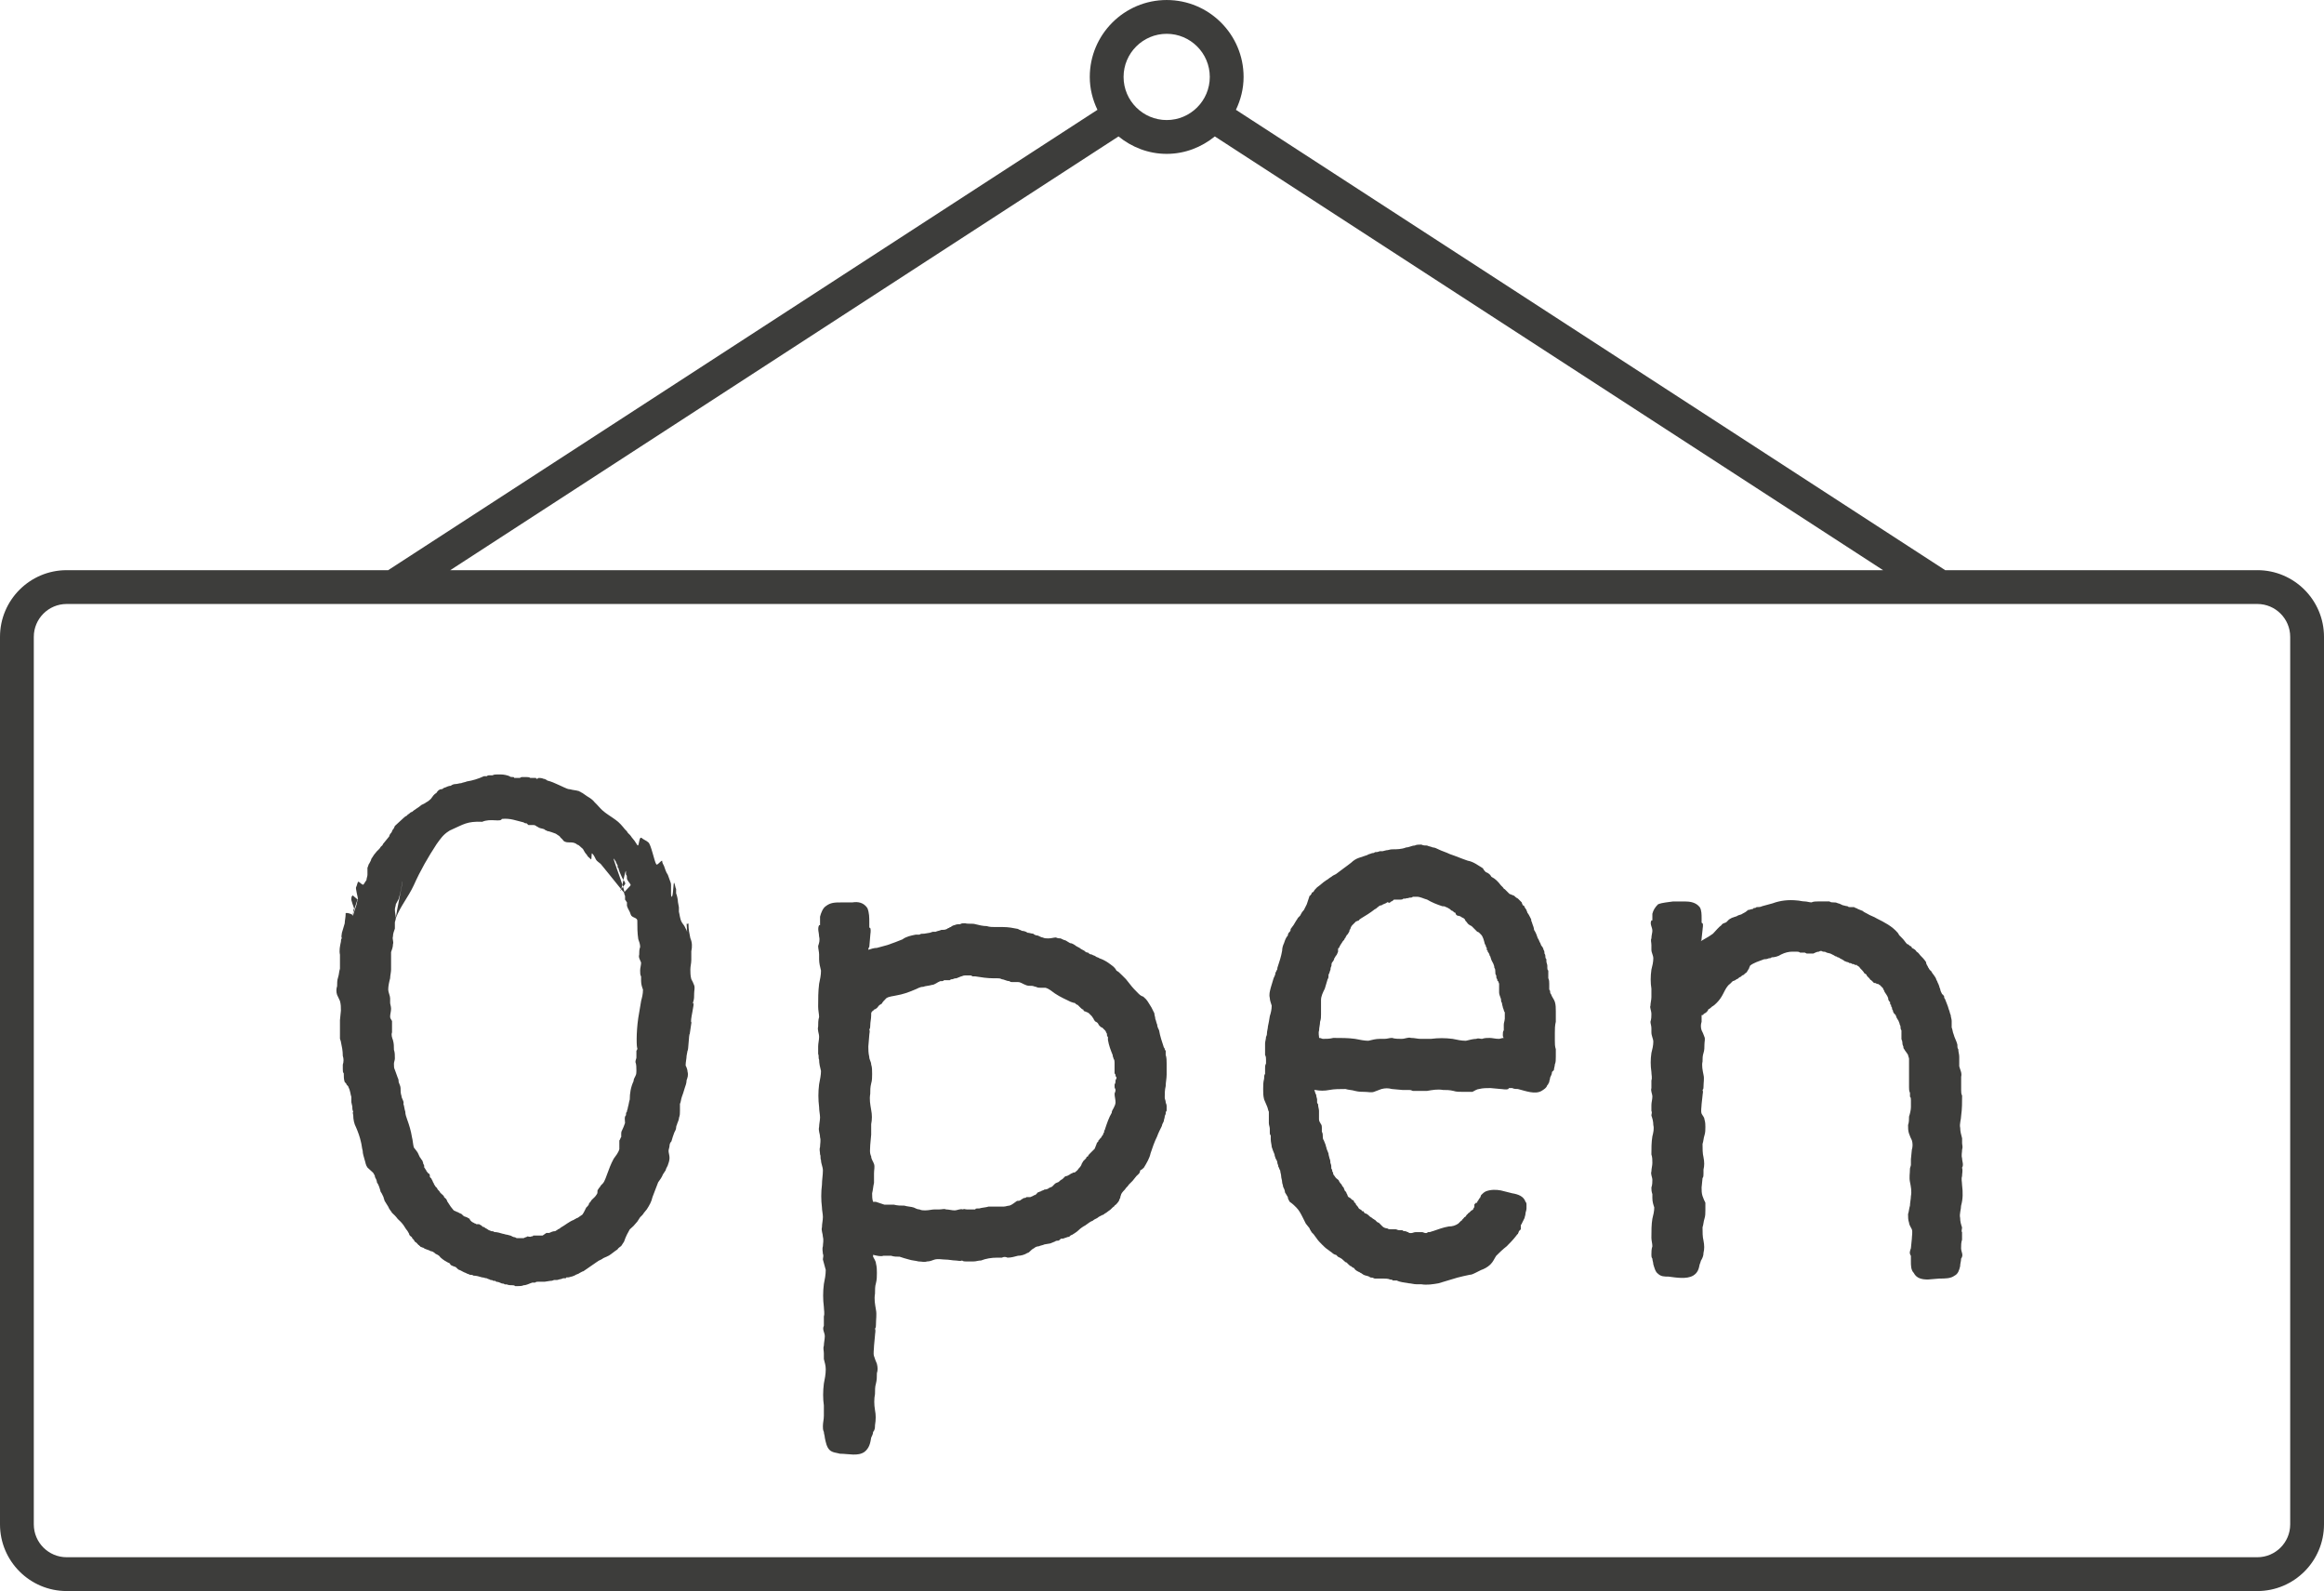 <svg viewBox="0 0 214.356 146.709" version="1.1" height="146.709" width="214.356" xmlns="http://www.w3.org/2000/svg">
  
  <g>
    <g id="Layer_1">
      <g>
        <path fill="#3d3d3b" d="M208.209,52.575h-28.792L113.997,10.126c.44-.923.707-1.943.707-3.031,0-3.912-3.182-7.094-7.094-7.094s-7.094,3.182-7.094,7.094c0,1.089.266,2.109.707,3.031L35.803,52.575H6.147c-3.389,0-6.147,2.758-6.147,6.148v81.839c0,3.389,2.758,6.147,6.147,6.147h202.062c3.389,0,6.147-2.758,6.147-6.147V58.722c0-3.39-2.758-6.148-6.147-6.148ZM107.61,3.118c2.193,0,3.976,1.784,3.976,3.976s-1.783,3.976-3.976,3.976-3.976-1.784-3.976-3.976,1.783-3.976,3.976-3.976ZM103.167,12.58c1.22.99,2.752,1.608,4.442,1.608s3.223-.618,4.442-1.608l61.637,39.995H41.531L103.167,12.58ZM211.238,140.562c0,1.67-1.358,3.029-3.029,3.029H6.147c-1.67,0-3.029-1.359-3.029-3.029V58.722c0-1.67,1.358-3.029,3.029-3.029h202.062c1.67,0,3.029,1.359,3.029,3.029v81.839Z"></path>
        <path fill="#3d3d3b" d="M33.017,82.91c-.088.08-.518-.472-.518-.311-.087.08-.087.16-.087.241-.088.08.254.874.254.955-.087.08-.087.16-.087.321,0,.081-.087.161-.087.241,0,.242.524-1.688.524-1.447Z"></path>
        <path fill="#3d3d3b" d="M63.328,85.134c-.029.106-.014.116.01.103-.006-.102-.01-.158-.01-.103Z"></path>
        <path fill="#3d3d3b" d="M63.763,90.289c-.087-.321-.087-.643-.087-.884,0-.322.087-.563.087-.885v-.804c.089-.402.089-.804-.087-1.206-.087-.402-.174-.804-.174-1.286,0-.162-.113-.012-.164.013.01.163.025.453.039.704-.023-.115-.063-.23-.147-.345-.087-.242-.26-.402-.349-.563-.174-.322-.174-.644-.261-.965v-.402l-.087-.483c0-.16-.084-.643-.171-.804v-.402c-.088-.161-.088-.402-.174-.563-.087-.241-.085,1.495-.258,1.254-.088-.161.018-1.119-.069-1.28-.087-.241-.174-.482-.261-.724-.176-.241-.263-.563-.349-.804-.087-.161-.176-.321-.176-.482-.087-.081-.455.476-.543.315-.175-.241-.484-1.87-.745-2.03-.176-.161-.437-.242-.613-.402-.261-.161-.215.905-.389.664l-.263-.402-.261-.322c-.088-.161-.263-.321-.349-.402-.088-.161-.176-.241-.263-.321-.261-.322-.524-.644-.874-.885-.436-.322-.873-.563-1.223-.884-.261-.242-.437-.483-.698-.724-.176-.241-.436-.402-.7-.563-.087-.08-.263-.161-.349-.241-.087-.081-.174-.081-.261-.161-.088,0-.088-.08-.175-.08-.261-.081-.524-.081-.787-.161-.174,0-.348-.081-.523-.161-.174-.08-.35-.161-.524-.241-.35-.161-.7-.322-1.049-.402-.088-.081-.261-.161-.348-.161-.176-.08-.35-.08-.437-.08-.089,0-.089.08-.176.08,0,0-.087,0-.087-.08h-.524c-.087-.081-.263-.081-.349-.081h-.437q-.087,0-.174.081h-.525c0-.081-.087-.081-.087-.081-.174,0-.261,0-.349-.08-.174-.081-.524-.161-.785-.161h-.349c-.176,0-.263,0-.437.08h-.35c-.087,0-.175.081-.175.081h-.261c-.524.241-1.049.402-1.573.482-.174.081-.349.081-.524.161-.174,0-.349.08-.524.08-.176,0-.349.081-.436.161-.176,0-.35.081-.524.161-.089,0-.176.08-.176.08-.088.081-.174.081-.263.081-.174.08-.261.161-.348.321-.263.161-.35.322-.526.563-.087.081-.26.242-.436.322-.088.08-.261.161-.437.241-.261.241-.611.402-.873.643-.087,0-.174.081-.261.161-.087.081-.176.081-.176.161-.174.08-.26.161-.348.241-.176.161-.349.322-.525.483-.087.08-.174.16-.261.241-.087.161-.087.241-.176.322-.087.08-.087.241-.174.321-.087.081-.174.241-.174.322-.175.241-.349.402-.525.643,0,0-.087.08-.087.161q-.087.08-.174.161c-.087.16-.176.241-.349.402-.087.08-.176.241-.263.321-.087.161-.174.242-.261.402,0,.081-.088.242-.176.402-.087.081-.087.242-.174.402v.644c0,.16-.088.321-.088.482-.088.161-.175.241-.263.402-.087.161-.429-.311-.515-.231-.089.161-.089.322-.176.483-.087.08.168.954.168,1.115-.089.161-.089.402-.176.643-.088.241-.174.483-.261.804-.02.027-.021.053-.037.079-.018-.027-.027-.051-.05-.079-.104-.123-.7-.258-.613-.098,0,.322-.087.643-.087.884-.087.322-.174.563-.263.885,0,.161-.087.321,0,.482-.087.081-.087.241-.087.322-.088.402-.174.804-.088,1.206v1.286c-.087.242-.087.563-.174.805-.089.241-.089.562-.089.804-.087.241-.087.562,0,.804.089.16.176.402.263.562.088.322.088.563.088.885l-.088.884v1.689c0,.08.088.241.088.322.087.402.175.804.175,1.286.088.241.088.563,0,.804v.402c0,.161,0,.322.088.402,0,.241,0,.563.087.804.087.081.174.161.174.242.089.08.176.16.176.241.174.321.174.643.261.884v.483l.089.402c0,.16,0,.321.087.482-.087.08,0,.241,0,.322,0,.402.087.804.261,1.125.176.402.349.885.436,1.287.089.322.089.563.176.884,0,.242.087.483.174.804.087.242.087.483.263.724.174.161.349.322.524.483.087.16.174.241.174.402.089.16.176.321.176.482.174.241.263.563.349.884.088.081.174.322.261.483,0,.08.089.241.089.322.087.16.261.402.348.562.088.242.263.402.349.563.176.161.349.322.524.563.176.161.349.322.525.563.088.161.174.241.261.402.087.08.176.241.263.402,0,.161.174.241.261.322,0,.08.088.16.176.241l.087.161c.174.08.263.241.349.321.088,0,.088.081.088.081.087,0,.087.08.087.08.087,0,.176.08.263.08.174.161.437.161.697.322.176,0,.35.161.437.241.176.081.35.161.437.322.263.241.525.402.875.563,0,.08.088.08.088.161.087,0,.174.08.174.08.087,0,.176.08.263.08.087.081.174.161.261.242.263.08.437.241.7.321.087.081.263.081.349.161.087,0,.261,0,.349.08.261,0,.524.081.785.161.176,0,.263.081.437.081.088.08.263.08.349.16.087,0,.176,0,.263.081h.174l.087.08c.176,0,.349.081.525.161.088,0,.174,0,.261.081h.176c.174.08.349.08.524.08.087,0,.174,0,.263.08h.261c.175,0,.349,0,.523-.08.263,0,.526-.161.787-.241h.263c.087-.081.174-.081.26-.081h.613l.524-.08c.087,0,.174,0,.349-.081h.261c.088,0,.263-.08.349-.08.088,0,.176-.08.263-.08h.174s.088,0,.088-.081h.174c.087,0,.263-.08.349-.08.174-.081.261-.081.35-.161.174-.08.261-.08.348-.161.176-.08.263-.161.349-.161.437-.321.961-.643,1.397-.964.176-.081.35-.161.437-.242.176-.08.349-.16.525-.241.261-.161.524-.402.785-.563.088-.161.263-.241.349-.321.089-.161.176-.242.263-.402.088-.242.174-.483.263-.644.088-.16.174-.321.261-.482.088-.08.263-.241.349-.322l.35-.402.261-.402c.088-.08.263-.241.349-.402.087-.08.176-.241.263-.321.261-.402.437-.724.524-1.126.174-.483.349-.885.524-1.367.176-.241.349-.482.437-.724.087-.16.175-.241.263-.402,0-.08.087-.241.174-.402.087-.241.176-.482.176-.723s-.089-.483-.089-.644.089-.321.089-.482.087-.322.174-.402c.087-.322.174-.563.263-.804.087-.161.174-.322.174-.483s.088-.241.088-.321c.087-.241.175-.402.175-.563.087-.241.087-.402.087-.643v-.644c.088-.16.088-.402.174-.643.087-.241.176-.482.263-.804.087-.241.174-.482.174-.724.088-.241.176-.482.088-.804,0-.16-.088-.402-.176-.562,0-.322.088-.644.088-.885l.088-.482c.088,0,.116-1.543.203-1.543l.158-1.063c-.175-.081.337-1.816.162-1.816q0,.081-.087.081.087-.081.087-.161c.088-.241.088-.483.088-.804,0-.241.087-.483,0-.724-.088-.241-.174-.402-.263-.563ZM36.51,83.375c.088-.16.174-.321.263-.482.174-.563.26-1.126.348-1.608.081-.223-.582,2.981-.615,3.342-.007-.23-.083-.463-.083-.77,0-.161.087-.322.087-.483ZM59.135,92.299l-.266,1.578c-.202,1.382-.158,2.763-.083,2.763,0,.081,0,.161-.087.242v.643c0,.08-.089.241-.089.402.089.241.089.482.089.804,0,.161,0,.322-.089.482-.087.161-.174.322-.174.483-.262.563-.349,1.126-.349,1.688-.087.242-.087.483-.174.724,0,.161-.088.241-.088.402-.088.08-.088.161-.088.322-.174.161-.087.482-.087.723-.088.242-.174.483-.261.644-.089.16-.089.241-.089.321v.322c-.087.08-.087.241-.174.322v.804c-.088.321-.35.643-.524.884-.263.482-.437.965-.613,1.447-.087.242-.174.483-.261.644-.088.16-.175.241-.263.321-.087.081-.087.161-.174.241-.089.081-.089.161-.176.242,0,.16,0,.321-.087.402-.087.161-.263.321-.437.482-.087.081-.087.161-.174.241l-.089.081v.08c-.087.161-.174.241-.261.322-.087.161-.176.402-.349.643-.087.08-.263.161-.349.241-.088.081-.174.081-.174.081-.087.08-.176.08-.263.16-.437.161-.786.483-1.223.724l-.087.081-.174.08-.088.08c-.087,0-.087.081-.174.081-.174,0-.349.08-.523.161h-.263c-.087.08-.26.16-.349.241h-.873c0,.08-.087.08-.174.08-.087.081-.263,0-.349,0-.087.081-.261.081-.35.161h-.611s-.087,0-.174-.08c-.176,0-.263-.081-.437-.161-.088,0-.263-.081-.349-.081-.088,0-.263-.08-.349-.08-.263-.08-.524-.161-.787-.161-.087-.08-.174-.08-.263-.08-.174-.081-.261-.081-.348-.161-.088-.08-.175-.08-.263-.161-.087-.08-.174-.08-.174-.08-.089,0-.089-.081-.089-.081-.087-.08-.174-.08-.261-.161h-.263s-.087-.08-.174-.08c-.088-.08-.176-.08-.263-.161-.088-.08-.174-.161-.174-.241-.087-.08-.176-.08-.263-.161-.087,0-.174-.08-.261-.08-.088-.081-.176-.161-.263-.241-.087,0-.174-.081-.349-.161,0,0-.088,0-.174-.081,0,0-.087,0-.176-.08-.087-.08-.174-.241-.26-.322-.088-.16-.176-.241-.263-.402-.087-.08-.087-.241-.174-.321q-.087-.081-.176-.161,0-.08-.087-.161c-.088-.08-.174-.161-.263-.241-.087-.161-.174-.241-.261-.322q0-.08-.087-.161l-.089-.08c-.087-.161-.174-.241-.174-.322-.088-.08-.088-.241-.174-.321,0-.081-.089-.161-.176-.241,0-.161,0-.242-.087-.322-.087,0-.087-.08-.174-.161,0,0-.088-.08-.088-.161-.088-.08-.088-.161-.174-.241,0-.161,0-.241-.087-.322,0-.16-.087-.241-.087-.321q-.089-.081-.176-.241c-.087-.081-.087-.161-.174-.322-.087-.241-.263-.402-.436-.643-.088-.322-.088-.643-.176-.965-.087-.563-.261-1.126-.437-1.608-.087-.241-.174-.483-.174-.724-.087-.241-.087-.482-.174-.724.088-.241-.176-.482-.176-.723-.087-.241-.087-.483-.087-.724,0-.161-.087-.321-.174-.563,0-.08,0-.241-.089-.402-.087-.241-.174-.482-.261-.723-.087-.161-.087-.322-.087-.563,0-.161.087-.322.087-.483,0-.321,0-.563-.087-.804,0-.321,0-.563-.089-.884-.087-.241-.174-.483-.087-.724v-1.045c-.087-.161-.174-.241-.174-.402,0-.241.087-.483.087-.724s-.087-.402-.087-.563v-.402c0-.241-.176-.563-.176-.804,0-.321.088-.723.176-1.045,0-.241.087-.563.087-.804v-1.608c.087-.241.174-.483.174-.724.089-.241-.087-.482,0-.724,0-.241.089-.482.176-.723v-.563c0-.08.087-.241.087-.402.437-1.125,1.137-1.912,1.66-3.037.611-1.367,1.31-2.573,2.097-3.779.348-.482.611-.884,1.134-1.206.064-.058.144-.087.222-.116.028-.011.052-.037.08-.042.002,0,.004-.001.006-.002,1.003-.433,1.356-.765,2.77-.699.78-.346,1.687.062,1.814-.266.786-.081,1.31.16,2.008.321.089.081.176.081.176.081h.088q.087.08.174.16h.437c.176,0,.263.081.263.081.087.08.174.08.263.161.174.08.348.08.524.161l.087.08c.087,0,.174.08.174.08.176,0,.263.081.349.081.176.08.263.08.437.161.087.08.263.16.349.241.087.161.263.241.349.402.35.321.844-.033,1.281.369.087,0,.174.081.26.161.089.08.176.161.263.241.087.161.208.381.296.462.088.08.088.161.174.241.087.08.174.161.263.241.087.081.024-.623.11-.543.176.161.263.402.35.563.087.161.263.241.437.402.069.064,1.326,1.641,1.887,2.33-.05.072-.081.13-.057.152.015.014.04-.05.067-.141.138.17.244.299.262.315.072.044.014-.197-.096-.55-.058.07-.11.136-.155.198.029-.101.06-.227.095-.383-.314-.961-.907-2.51-.789-2.401.088.081.088.161.174.242,0,.08.089.16.089.241,0,0,.087.08.087.161v.16l.087.081c0,.161.087.241.087.321.088.161.088.242.176.402.047.13.117.238.187.346.096-.44.189-.852.229-.815v.322c.088.08.088.16.088.241v.08c0,.241.261.402.349.643,0,.081-.608.63-.608.71,0,.161.089.241.089.322v.321c.087.081.087.161.174.242v.321c.087.322.263.483.349.804.088.322.608.255.608.577,0,.563,0,1.126.087,1.689.087.241.174.482.174.723-.088.242-.088.483-.088.724-.087.241.088.482.176.724,0,.241-.088.482-.088.723s0,.402.088.563v.402c0,.322.088.563.174.804,0,.402-.087.724-.174,1.045Z"></path>
        <path fill="#3d3d3b" d="M57.507,81.135c-.033.152-.066.305-.098.447.021.063.043.128.06.185.124-.15.242-.296.2-.334-.04-.112-.101-.205-.162-.298Z"></path>
        <path fill="#3d3d3b" d="M107.523,96.928c0-.088-.088-.088-.088-.175q0-.088-.087-.175c-.176-.524-.349-1.048-.439-1.572-.087-.175-.174-.35-.174-.525-.088-.175-.088-.349-.174-.524,0-.175-.088-.35-.088-.525-.088-.174-.174-.349-.261-.524-.176-.262-.349-.612-.524-.786-.176-.175-.263-.262-.349-.262-.176-.087-.263-.175-.35-.262-.263-.262-.524-.525-.786-.873l-.349-.437-.087-.088-.088-.087-.174-.175c-.176-.175-.35-.35-.525-.437-.088-.175-.174-.262-.261-.35-.437-.349-.786-.611-1.31-.786-.089-.088-.263-.088-.349-.175-.088-.087-.263-.087-.35-.175-.174,0-.263-.087-.349-.175-.174,0-.261-.087-.349-.174-.174-.088-.349-.175-.437-.263-.174-.087-.348-.174-.437-.262-.174-.087-.261-.175-.436-.175-.174-.087-.261-.175-.437-.262-.087,0-.261-.087-.437-.175-.087,0-.261,0-.436-.087-.174,0-.437.087-.698.087-.176,0-.349,0-.524-.087-.088,0-.263-.088-.439-.175-.174,0-.348-.087-.436-.175-.174,0-.348-.087-.524-.087-.087-.088-.35-.175-.524-.175-.087-.087-.263-.087-.349-.175-.437-.087-.874-.175-1.397-.175h-.7c-.261,0-.524,0-.785-.087-.349,0-.7-.087-1.049-.175-.263-.087-.611,0-.961-.087-.175,0-.349,0-.436.087-.176,0-.35,0-.524.088-.089,0-.263.087-.349.174,0,0-.088,0-.176.088,0,0-.088,0-.174.087-.174.088-.349.088-.524.088-.175.087-.349.087-.524.174h-.263l-.263.088-.524.087c-.174,0-.349,0-.436.088h-.35c-.436.087-.873.174-1.223.437-.437.174-.873.349-1.397.524-.35.088-.611.175-.961.262-.263,0-.524.088-.786.175,0-.087,0-.175.087-.262l.089-1.048c0-.175.087-.437,0-.699,0,0-.089,0-.089-.088v-.437c0-.437,0-.873-.174-1.31-.35-.524-.873-.612-1.397-.524h-1.049c-.524,0-.961,0-1.398.349-.263.175-.436.612-.524.961v.786h-.087c-.176.349,0,.699,0,1.047.087.35,0,.612-.088.874,0,.262.088.524.088.786v.437c0,.35.087.699.174,1.048,0,.437-.088.786-.174,1.223-.088.699-.088,1.397-.088,2.097,0,.349.088.699.088.96-.088.262-.088.612-.088.873-.088.35.088.612.088.961,0,.263-.088.612-.088.874v.699c.088.175,0,.349.088.524,0,.35.087.699.174,1.048,0,.35-.088.786-.174,1.223-.088.699-.088,1.397,0,2.097,0,.349.087.699.087.96s-.087.612-.087.873c-.088.35.087.612.087.961.088.262,0,.611,0,.873-.087.262,0,.437,0,.699.088.175,0,.349.088.524,0,.35.174.612.174.961,0,.437-.087.873-.087,1.31-.087.699-.087,1.397,0,2.097,0,.262.087.611.087.873,0,.349-.087.612-.087.961-.087.262.087.612.087.873.089.35,0,.612,0,.873-.087.263,0,.525,0,.699.089.174,0,.349,0,.524.089.35.176.612.263.96,0,.437-.087.873-.174,1.311-.089.699-.089,1.397,0,2.096,0,.263.087.612,0,.873v.873c-.176.35.087.612.087.961,0,.262-.087.612-.087.873-.089.262,0,.437,0,.699v.525c.087.349.174.611.174.961,0,.437-.087.873-.174,1.31-.089.699-.089,1.398,0,2.01v.96c0,.35-.089.612-.089.96,0,.175,0,.35.089.525,0,.175.087.35.087.524.087.437.174.873.437,1.136.26.262.697.262.96.349.786,0,1.66.262,2.271-.175.436-.349.525-.786.612-1.31.087-.174.174-.349.174-.524.176-.175.176-.437.176-.612.087-.524.087-.96,0-1.397-.089-.525-.089-1.048,0-1.485,0-.35,0-.699.087-.961.087-.349.087-.612.087-.96.087-.262.087-.525,0-.873-.087-.175-.174-.437-.263-.699-.087-.262,0-.611,0-.96l.089-.961c0-.174.087-.437,0-.611.087-.088.087-.263.087-.35,0-.524.087-.96,0-1.397-.087-.525-.176-.961-.087-1.485,0-.35,0-.699.087-.961.087-.35.087-.612.087-.96,0-.263,0-.525-.087-.874,0-.175-.176-.437-.263-.612v-.175c.349.087.699.175.96.087h.7c.263.088.524.088.786.088.261.087.524.175.873.262.261.087.524.087.873.175.263,0,.524.087.786,0,.261,0,.437-.088.698-.175.349-.087.699,0,.962,0,.348,0,.697.087.96.087.174,0,.437.088.611,0,.088.088.263.088.35.088h.699c.261,0,.437-.088.698-.088.437-.174.962-.262,1.486-.262h.436c.174-.087.349-.087.524,0,.349,0,.611-.087.961-.175.263,0,.612-.087.873-.262.087,0,.176-.087.263-.175.087-.087.174-.174.349-.262.088-.087.261-.175.437-.175.174-.087.349-.087.524-.175l.524-.087.436-.175c.088-.087.263-.087.35-.087.087-.088.174-.088.174-.175.176,0,.263,0,.437-.087.089,0,.176-.088.349-.088.088-.087.176-.175.263-.175.261-.174.437-.262.611-.437.175-.174.436-.349.612-.437.261-.174.437-.349.697-.437.088-.087.263-.175.437-.262.087-.087.263-.175.437-.262.087,0,.175-.088.175-.088.088-.087.174-.087.261-.174.089-.088.263-.175.35-.263.087-.087.176-.174.176-.174.087-.088.174-.088.174-.175.174-.088.263-.262.349-.35.088-.087.088-.262.174-.349,0-.175.087-.263.087-.35.089-.175.263-.35.35-.437.087-.175.263-.262.349-.437l.349-.35.35-.437c.174-.175.348-.262.348-.524.176-.088.263-.175.349-.262.263-.437.524-.874.612-1.311.174-.524.349-1.047.611-1.572.087-.262.263-.612.436-.961,0-.088.088-.263.176-.437,0-.175.087-.263.087-.437,0-.088.088-.175.088-.263,0-.087,0-.174.087-.262v-.437c0-.175-.087-.262-.087-.349,0-.175-.088-.263-.088-.438,0-.349,0-.699.088-1.047,0-.35.087-.699.087-1.048v-1.048c0-.262,0-.525-.087-.786v-.349ZM102.98,99.46c-.088.088-.088.175-.088.175,0,.088,0,.262-.087.35v.262c0,.087.087.175.087.262,0,.175-.087.262-.087.35,0,.262.087.524.087.786,0,.174-.087.349-.174.524-.087.175-.176.262-.176.437-.261.437-.437.961-.611,1.485,0,0,0,.087-.088.175v.175c-.088,0-.088.087-.088.174l-.087.088c0,.087-.088.087-.088.175l-.174.174s0,.088-.089.088v.087c-.087.088-.174.175-.174.262-.087.175-.087.263-.174.437-.088.088-.176.175-.263.263l-.174.174c-.089.088-.176.175-.176.263-.088,0-.174.087-.174.174-.087.088-.175.175-.263.263-.087.175-.174.262-.174.349-.088.175-.176.263-.263.35-.088.175-.261.262-.35.35-.087,0-.174,0-.261.087-.087,0-.175.087-.175.087-.174.088-.261.175-.437.175l-.087.088-.088.087-.087.087c-.176.088-.263.175-.349.263-.174.087-.263.087-.35.174-.087.088-.174.175-.261.263-.175.087-.262.087-.349.175-.176.087-.263.087-.349.087-.087.087-.263.087-.35.175-.087,0-.174.087-.263.087-.087.088-.174.262-.348.262-.088.088-.175.088-.349.175h-.349c-.088.088-.174.088-.263.088-.087.087-.174.087-.26.174-.088.088-.263.088-.35.088-.263.175-.436.349-.699.437-.174,0-.349.087-.524.087h-1.397c-.263.088-.613.088-.874.175h-.176c-.087,0-.174,0-.174.087h-.786c-.174,0-.261-.087-.349,0-.261-.087-.524.088-.785.088-.263,0-.525-.088-.786-.088-.176-.087-.35,0-.612,0h-.437c-.261,0-.524.088-.873.088-.174,0-.348,0-.524-.088-.174,0-.35-.087-.524-.174-.263-.088-.613-.088-.873-.175-.35,0-.613,0-.961-.088h-.873c-.263-.087-.526-.174-.786-.262h-.263c-.088-.262-.088-.524-.088-.786.088-.35.088-.612.174-.961v-.873c0-.35.089-.612,0-.873-.087-.262-.261-.437-.261-.699-.176-.35-.087-.699-.087-1.048l.087-.961v-.96c.087-.437.087-.873,0-1.31-.087-.525-.176-.961-.087-1.485,0-.35,0-.612.087-.961.087-.262.087-.611.087-.873,0-.349,0-.611-.087-.873,0-.262-.176-.437-.176-.699-.087-.35-.087-.699-.087-.96l.087-1.048c0-.175.089-.35,0-.525.089-.087.089-.262.089-.349,0-.35.087-.612.087-.961v-.175q0-.087.087-.174l.088-.088c.087,0,.087-.087.087-.087q.089,0,.176-.088c.087,0,.174-.174.26-.262l.089-.087c.087,0,.087-.088.174-.088.087-.175.263-.349.436-.524.263-.175.611-.175.961-.262.524-.088,1.049-.263,1.66-.525.263-.087.437-.262.786-.262.174-.087.524-.087.786-.175.261,0,.524-.262.786-.349h.174q.088,0,.174-.088h.525q.088-.087.174-.087h.087c.176-.088.263-.088.349-.088.174-.087.263-.087.437-.175.087,0,.174-.087.349-.087h.524s.088,0,.174.087h.263c.524.088,1.136.175,1.66.175h.35c.174,0,.26,0,.436.088.174,0,.437.175.698.175.088.087.175.087.263.087h.524c.263,0,.436.175.699.262.174.088.35.088.611.088.087,0,.263.087.349.087.174.087.263.087.436.087h.437c.35.088.612.35.873.525.524.349.961.524,1.486.786.087,0,.174.088.348.088.089.087.176.175.263.175q.088.087.174.175l.088.087c.088.087.174.175.261.175,0,.087.088.175.176.175.174.087.261.087.348.174q.089.088.176.175l.087.088.174.262c0,.087.088.087.088.175.088.087.174.087.261.174.087.088.087.175.176.263.087.087.174.174.261.174.087.088.175.175.263.263.087.087.087.174.087.174q.087.088.087.175v.088c0,.087.089.174.089.174v.263c.087.524.261.961.437,1.397,0,.175.087.262.087.35.087.087.087.262.087.349v.961c0,.087.087.087.087.175,0,.087,0,.175.088.175v.174Z"></path>
        <path fill="#3d3d3b" d="M143.07,91.686s-.087-.087-.087-.175c0-.087,0-.174-.087-.262v-.524c0-.175,0-.35-.088-.525v-.699c-.088-.087-.088-.175-.088-.262v-.175c0-.175-.088-.262-.088-.437v-.175s-.087-.087-.087-.175c0-.087,0-.262-.087-.349,0-.088,0-.262-.089-.35,0-.087-.087-.262-.174-.349-.088-.088-.088-.263-.174-.35-.088-.175-.088-.262-.175-.35-.088-.262-.174-.524-.35-.786,0-.175-.087-.35-.174-.612,0-.088-.088-.175-.088-.262v-.088l-.087-.175c-.089-.175-.176-.349-.263-.437,0-.087-.087-.175-.087-.262l-.176-.262c0-.088-.088-.175-.174-.175,0-.087-.087-.175-.087-.262-.176-.175-.263-.262-.349-.35-.174-.087-.263-.175-.35-.262-.174-.087-.261-.087-.436-.175-.088-.087-.261-.262-.437-.437-.087,0-.087-.087-.174-.175-.088-.087-.176-.174-.176-.174-.261-.35-.524-.612-.874-.786-.087-.175-.26-.35-.523-.437-.088-.088-.174-.175-.263-.35-.436-.262-.873-.612-1.397-.699-.524-.175-1.134-.437-1.66-.612-.348-.175-.697-.262-1.048-.437-.174-.087-.349-.175-.524-.175-.176-.087-.349-.087-.524-.175-.175,0-.349,0-.525-.087-.261,0-.436,0-.611.087-.263,0-.524.175-.786.175-.437.175-.873.175-1.31.175-.174,0-.349.087-.524.087l-.349.088h-.263c-.174.087-.348.087-.437.087-.087.088-.174.088-.261.088-.175.087-.349.087-.436.174-.263.088-.525.175-.786.263-.263.087-.524.262-.7.437-.436.349-.96.699-1.397,1.048-.174.087-.35.174-.437.262-.174.087-.349.262-.524.349-.263.175-.524.438-.786.612-.174.175-.263.263-.349.437-.087,0-.174.088-.174.175-.088.088-.088.175-.176.175-.088.262-.174.524-.261.786-.087.174-.176.349-.263.524-.174.175-.263.35-.35.524l-.174.175c-.087.088-.087.175-.176.263l-.261.437c-.087.087-.176.262-.263.349,0,.088,0,.175-.087.262-.087.088-.174.175-.174.35-.176.175-.263.437-.349.699-.087.175-.176.437-.176.699-.087.524-.261,1.047-.436,1.572,0,.087,0,.175-.088.262,0,0,0,.087-.087.175,0,.175-.087.349-.174.524-.088.263-.175.612-.263.873-.087.35-.174.612-.087.961,0,.175.087.437.174.699,0,.35-.088.699-.174.961l-.087.524-.089.437c0,.175-.087.437-.087.612,0,.087,0,.175-.087.349,0,.175-.087.438-.087.612v1.048c.087.175.087.262.087.437v.35c-.087.175-.087.262-.087.437v.524c-.088.088-.088.263-.088.437-.088.35-.088.612-.088.961s0,.612.088.96c.088.175.174.437.261.612.087.175.087.35.176.525v1.047c0,.175.087.35.087.525v.35c0,.087,0,.174.087.262v.349c0,.263.088.525.088.699.087.262.175.524.263.699,0,.175.087.262.087.349.087.175.174.263.174.438,0,.087.088.174.088.349.087.088.087.262.174.35,0,.175.087.349.087.524s.087.35.087.525c0,.174.089.262.089.437.087.175.174.349.174.524.087.175.174.262.263.437,0,.175.088.262.174.437.263.175.437.35.611.525.263.262.437.611.612.96.088.175.174.35.263.525l.348.437q0,.087.088.174c0,.088.088.088.088.175q.087.088.174.175c.087.087.176.262.263.35.174.262.349.437.524.611.174.175.349.35.611.525.089.087.263.175.349.262.088.088.263.175.35.175l.087.087.087.088.176.087c.174.088.261.175.35.262.087.088.174.175.261.175.087.088.175.175.175.175.087.087.174.175.261.175l.087.087.176.088c.087.174.261.262.437.349.087,0,.087.088.174.088l.263.174c.174.088.35.088.524.175.088.088.176.088.263.088.088,0,.174.087.261.087h.786c.176,0,.437,0,.613.087.087,0,.174,0,.261.088h.349c.349.175.7.175,1.136.262.174,0,.437.088.698.088h.436c.525.087,1.049,0,1.573-.088.611-.175,1.137-.35,1.747-.524.349-.088.699-.175,1.136-.263.174,0,.348-.087.524-.174.174-.088.349-.175.524-.263.263-.087.611-.262.873-.524.263-.262.349-.524.524-.786.263-.262.613-.611.962-.873.261-.262.611-.612.873-.961.087-.088.087-.175.174-.175,0-.087.087-.175.087-.262q.087-.088.176-.175v-.437q.087,0,.087-.087c.087-.175.174-.35.261-.525,0-.087.088-.262.088-.437,0-.087.088-.262.088-.437v-.35c0-.087,0-.174-.088-.262-.176-.524-.699-.699-1.223-.786l-1.049-.263c-.437-.087-.961-.087-1.397.088-.174.087-.263.175-.437.349,0,.088-.087.175-.087.263-.088,0-.088.087-.088.087q-.088.087-.088.175c-.088,0-.088.087-.088.175h-.087c-.087,0-.087.087-.087.087-.087,0-.087.087-.087.087v.175c0,.088-.089.175-.089.175,0,.087-.087.175-.174.175q-.088.087-.174.175c-.088.087-.176.087-.176.174-.087,0-.087.088-.174.175,0,.088-.176.088-.176.175q-.087.087-.174.175s0,.087-.087.087c-.087.088-.176.175-.263.263-.261.174-.524.262-.873.262-.524.087-.961.262-1.485.437-.087,0-.176.087-.349.087h-.087c-.088.088-.176.088-.176.088-.174,0-.261-.088-.349-.088h-.611c-.174,0-.263.088-.436.088-.088,0-.174,0-.263-.088-.088,0-.174-.087-.261-.087s-.176,0-.263-.088h-.261c-.176,0-.263-.087-.35-.087h-.436c-.087,0-.263,0-.349-.087-.174,0-.35-.088-.437-.175-.174-.175-.263-.262-.349-.35-.088,0-.174-.087-.174-.087q-.087-.088-.176-.175c-.087,0-.087-.088-.174-.088l-.088-.087c-.175-.087-.263-.175-.349-.262-.087-.088-.263-.175-.349-.175,0-.087-.088-.087-.088-.175-.087,0-.175,0-.175-.087-.088-.088-.174-.088-.261-.175-.087-.175-.176-.262-.263-.35,0,0,0-.087-.088-.174,0,0-.087,0-.087-.088,0-.087-.087-.175-.176-.175q-.087-.087-.174-.174c-.088,0-.088-.088-.174-.088-.088-.087-.088-.262-.175-.349,0-.088-.088-.175-.174-.263,0-.087-.087-.174-.087-.262-.089-.087-.176-.175-.176-.262-.087-.088-.174-.175-.261-.35,0-.087-.176-.175-.263-.262-.087-.087-.174-.262-.263-.35,0-.087,0-.174-.088-.262,0-.087,0-.175-.087-.262,0-.175,0-.35-.087-.524,0-.088,0-.263-.087-.438,0-.087-.089-.262-.089-.437l-.174-.437c0-.087-.088-.262-.088-.349-.087-.175-.087-.262-.175-.437-.088-.088-.088-.262-.088-.35,0-.175,0-.262-.087-.437v-.349c0-.088,0-.263-.087-.35-.088-.175-.176-.262-.176-.437v-.786c0-.175-.087-.349-.087-.612-.088-.087-.088-.174-.088-.174v-.263c0-.087-.087-.262-.087-.437-.087-.087-.087-.262-.176-.437h.089c.436.088.873.088,1.31,0,.436-.087.96-.087,1.484-.087.263.087.611.087.873.175.35.087.611.087.874.087.349,0,.612.087.873,0,.263-.087.437-.175.7-.262.349-.088.611-.088.96,0l.961.087h.612c.087,0,.174,0,.348.088h1.312c.524-.088.961-.175,1.485-.088.263,0,.611,0,.96.088.263.087.524.087.874.087h.873c.176-.087.436-.262.612-.262.348-.088.698-.088,1.048-.088l.961.088c.176,0,.436.087.699,0,0,0,0-.088.088-.088h.263c.174.088.349.088.524.088.699.175,1.573.524,2.184.175.263-.175.436-.263.524-.525l.088-.087c0-.088.088-.175.088-.175,0-.175.087-.262.087-.437.087-.175.174-.35.174-.524q.089-.088.176-.175c0-.175.087-.35.087-.525.088-.175.088-.437.088-.699v-.699c-.088-.262-.088-.525-.088-.786v-.699c0-.35,0-.699.088-1.048v-.96c0-.263,0-.612-.088-.874-.087-.262-.263-.437-.349-.699ZM138.789,93.958c0,.175-.087.349-.087.524v.525c-.087.087-.087.262-.087.437,0,.087,0,.174.087.262-.174,0-.35.087-.437.087-.349,0-.611-.087-.873-.087s-.437,0-.7.087c-.174,0-.349-.087-.524,0-.263,0-.611.088-.96.175-.437,0-.786-.087-1.223-.175-.7-.087-1.31-.087-2.01,0h-.96c-.263,0-.524-.087-.873-.087-.263-.088-.524.087-.874.087-.263,0-.611,0-.873-.087-.263,0-.436.087-.7.087h-.436c-.348,0-.698.088-1.048.175-.349,0-.786-.087-1.223-.175-.611-.087-1.309-.087-2.009-.087-.348.087-.611.087-.961.087-.087,0-.174-.087-.349-.087,0-.175-.087-.437,0-.699,0-.263.088-.525.088-.786.088-.262.088-.437.088-.699v-1.31c0-.35.174-.699.349-1.048.087-.262.174-.612.261-.873.087-.088.087-.263.087-.437.089-.088.089-.263.176-.437,0-.088,0-.175.087-.35,0-.087,0-.262.087-.35.088-.087.176-.262.176-.349.088-.088.088-.175.174-.262.087-.088.087-.175.174-.35v-.175c0-.087,0-.175.089-.175.087-.262.261-.437.348-.612.089-.087.176-.174.176-.262l.087-.087q0-.088.088-.175s0-.087.087-.087c0-.088.088-.088.088-.175,0,0,.087-.088.087-.175s0-.087.088-.175c0-.087.087-.262.174-.349l.089-.088.087-.087q.087-.088.174-.175c.087,0,.176-.087.263-.087,0-.088.087-.088.174-.175.437-.263.874-.525,1.31-.873.089,0,.089-.088.176-.088,0-.087.087-.087.087-.087.088-.088.174-.175.35-.175.087-.087.174-.087.349-.175.087,0,.174-.175.261-.087.087.087.176,0,.263-.088.087,0,.174-.087.261-.174h.612c.087,0,.174,0,.261-.088h.176c.174-.087.261,0,.349-.087.174,0,.261,0,.348-.088h.35c.349,0,.612.175.962.263.437.262.874.437,1.398.611.087,0,.26,0,.349.088.087,0,.174.087.348.175.089.087.176.174.263.174.087.088.174.175.263.175,0,.175.088.175.174.262.174,0,.349.088.436.175.088,0,.174.088.263.175,0,.088.088.175.174.262.087.175.263.263.437.35.087.087.174.175.263.262.087.088.174.175.26.262.088,0,.176.088.176.088q.088.087.174.175c.174.174.263.524.349.873,0,0,.088.087.088.175,0,0,0,.087.087.174v.175l.087.088v.087c.089.087.176.262.176.35.087.087.087.174.087.174l.087.263c.089.174.263.437.263.699.088.087.088.262.088.349,0,.175,0,.263.087.35,0,.175,0,.262.089.35,0,.087,0,.175.087.175,0,.087.087.174.087.262v.786c0,.175.087.35.174.612,0,.088,0,.262.088.35,0,.175.088.35.088.437.087.175.087.35.174.437v.612Z"></path>
        <path fill="#3d3d3b" d="M180.976,106.797c-.087-.262,0-.524,0-.786.087-.262,0-.437,0-.612v-.437c-.087-.35-.175-.612-.175-.96-.088-.35.088-.786.088-1.136.087-.612.087-1.222.087-1.834-.087-.175-.087-.35-.087-.525v-1.222c.087-.35-.088-.612-.177-.961v-.873c0-.262-.087-.437-.087-.699-.087-.088-.087-.262-.087-.437-.087-.35-.263-.612-.35-.961-.087-.175-.087-.437-.174-.612v-.611c0-.175-.087-.35-.087-.525-.09-.175-.09-.349-.177-.524-.087-.35-.26-.699-.349-.961-.087-.087-.087-.175-.087-.262-.088-.087-.088-.175-.175-.175-.087-.175-.175-.349-.175-.437,0-.087-.087-.175-.087-.262s-.087-.175-.087-.262c-.087-.088-.087-.262-.177-.35-.087-.35-.347-.524-.524-.873-.087,0-.087-.087-.174-.175,0-.087-.087-.087-.087-.175-.088-.174-.177-.262-.177-.437-.174-.262-.349-.437-.524-.611-.087-.088-.174-.263-.349-.35-.087-.175-.262-.262-.437-.35,0-.087-.087-.174-.174-.174-.087-.088-.177-.175-.263-.175-.174-.175-.26-.35-.437-.525-.087-.087-.174-.175-.26-.262-.088-.087-.088-.175-.175-.262-.524-.612-1.224-.961-1.922-1.31-.262-.175-.612-.263-.874-.437-.175-.088-.349-.175-.435-.263-.177-.087-.263-.087-.437-.174-.09-.088-.263-.088-.35-.175h-.35c-.087,0-.174,0-.262-.088-.174,0-.349-.087-.437-.087-.174-.087-.347-.175-.437-.175-.174-.087-.26-.087-.437-.087-.087,0-.26,0-.347-.088h-1.049c-.174,0-.437,0-.611.088-.177,0-.437-.088-.612-.088-.262,0-.524-.087-.699-.087-.786-.087-1.573,0-2.272.262-.349.088-.611.175-.961.262-.174.088-.35.088-.524.088-.087.087-.174.087-.262.087l-.087.088c-.175,0-.263.087-.437.087-.174.175-.35.262-.524.35-.087.087-.263.087-.437.174-.087.088-.263.088-.437.175-.087,0-.175.088-.35.175-.087.088-.174.175-.262.262-.174.088-.349.088-.437.263-.26.174-.524.524-.784.786-.35.262-.7.437-1.136.699.087-.087.087-.174.087-.262l.087-.786c0-.175.088-.437,0-.612,0,0-.087,0-.087-.088v-.349c0-.35,0-.786-.175-1.048-.349-.437-.872-.525-1.398-.525h-1.048c-.524.088-.961.088-1.398.263-.262.262-.436.524-.523.874v.612h-.089c-.174.349.089.611.089.96,0,.175-.089.437-.089.699-.087.175,0,.35,0,.612v.437c0,.262.176.525.176.786,0,.349-.087.699-.176,1.048-.087.611-.087,1.222,0,1.747v.786c0,.263-.087.525-.087.786-.087.175.087.437.087.786,0,.175,0,.437-.087.699,0,.175.087.35.087.612v.349c0,.35.176.612.176.874,0,.349-.087.699-.176,1.047-.087.612-.087,1.136,0,1.748,0,.262.089.524,0,.786v.699c-.087.263.089.525.089.786s-.089.525-.089.786v.524c.089.175,0,.262,0,.437.089.262.176.525.176.873.087.35,0,.699-.087,1.048-.089.525-.089,1.135-.089,1.66.089.262.089.524.089.786s-.089.524-.089.786c-.087.262.089.525.089.786,0,.175,0,.437-.089.699,0,.175,0,.35.089.612v.35c0,.349.087.611.174.873,0,.349-.087.699-.174,1.047-.089.525-.089,1.136-.089,1.748,0,.262.089.524.089.786-.089.263-.089.525-.089.786,0,.087,0,.262.089.35,0,.174.087.349.087.524.087.262.174.699.436.873.261.262.611.262.961.262.699.088,1.66.262,2.27-.087.437-.262.525-.612.612-1.048.088-.175.088-.35.175-.437.087-.175.175-.35.175-.612.087-.349.087-.699,0-1.135-.088-.35-.088-.786-.088-1.223.088-.262.088-.524.175-.786.087-.262.087-.524.087-.786v-.699c-.087-.175-.174-.35-.262-.612-.087-.262-.087-.525-.087-.786l.087-.873c.088-.087.088-.262.088-.437v-.35c.087-.349.087-.699,0-1.135-.088-.35-.088-.786-.088-1.223.088-.262.088-.524.175-.786.087-.262.087-.525.087-.786,0-.175,0-.437-.087-.699,0-.175-.175-.35-.262-.525-.087-.262,0-.611,0-.874l.087-.786c0-.175.088-.35,0-.525.088-.087.088-.175.088-.262,0-.437.087-.786,0-1.135-.088-.437-.175-.873-.088-1.223,0-.262,0-.524.088-.786.087-.262.087-.524.087-.786s.087-.525,0-.699c-.087-.262-.175-.437-.262-.611-.087-.263-.087-.525,0-.786v-.612c.087,0,.175,0,.175-.087.087-.088.174-.088.262-.175.087-.087.175-.175.175-.262.174-.088.26-.175.349-.262.175-.088.349-.263.435-.35.263-.262.437-.525.614-.873.174-.35.349-.699.611-.873.087-.088.175-.175.262-.262.087,0,.262-.088.35-.175.087,0,.174-.088.26-.175.087,0,.177-.088.263-.175.087,0,.174-.087.26-.175.09-.087.177-.087.177-.175.087-.087.087-.174.174-.262,0-.087.087-.175.087-.262.175-.175.439-.262.612-.35.263-.087.437-.174.7-.262.087,0,.26,0,.435-.087.088,0,.175,0,.262-.088.262,0,.612-.087.872-.262.35-.175.7-.262,1.049-.262h.349c.088,0,.263,0,.35.087h.437l.175.088h.611c.174-.088.35-.175.524-.175.088-.087.262-.087.35,0,.087,0,.262,0,.349.087l.35.088.35.175s.087.087.174.087.087.087.174.087c.09,0,.177.088.177.088.174.087.349.175.435.262.088,0,.175.087.262.087.088,0,.175.088.175.088.087,0,.175,0,.262.087.088,0,.175,0,.262.088h.174q0,.087.09.087c.087.087.174.087.174.175.174.175.35.349.437.524.087,0,.087.088.174.088q0,.087.088.174l.088.088.087.087c.087.088.087.175.174.175.088.088.175.175.263.262.087,0,.175,0,.262.088h.087c.087,0,.087.087.174.087.09.088.177.175.263.262,0,0,.087.088.087.175,0,0,.087.088.087.175.088.175.263.35.35.612,0,.087,0,.175.087.262,0,0,0,.087.088.087v.088c0,.087,0,.175.087.175,0,.087,0,.175.088.262,0,.087,0,.175.087.262,0,.175.087.262.262.437,0,.088.087.175.087.262.088.088.088.175.175.263,0,.087.088.174.088.262,0,.087.087.175.087.262s0,.262.087.35v.786c0,.088.087.175.087.35,0,.087,0,.175.088.35,0,.087,0,.174.088.262.087.175.26.349.347.524,0,.088.09.262.09.35v2.62c0,.175,0,.35.087.524v.35c.087.087.087.175.087.35v.612c0,.262-.087.611-.174.873,0,.262,0,.524-.09.786,0,.263,0,.525.09.786.087.262.174.437.26.612.087.262.087.612,0,.873l-.087.874v.524c0,.088-.087.263-.087.35,0,.437-.087.786,0,1.223.087.437.174.873.087,1.31,0,.262-.087.612-.087.873-.087.262-.087.524-.177.786,0,.263,0,.525.09.786,0,.175.174.437.26.612.087.262,0,.612,0,.873l-.087.873c-.087.262-.174.437,0,.699v.525c0,.349,0,.786.262,1.048.262.524.786.611,1.311.611l1.048-.087c.524,0,1.049,0,1.396-.262.35-.175.437-.525.525-.873,0-.262.088-.437.088-.699.26-.35,0-.612,0-.961,0-.262,0-.524.087-.786v-.699c-.087-.087,0-.262,0-.437-.087-.262-.175-.524-.175-.874-.088-.35.088-.786.088-1.135.174-.612.174-1.223.087-1.922,0-.262-.087-.525,0-.786,0-.262.087-.524,0-.786.174-.263,0-.612,0-.874Z"></path>
      </g>
    </g>
  </g>
</svg>